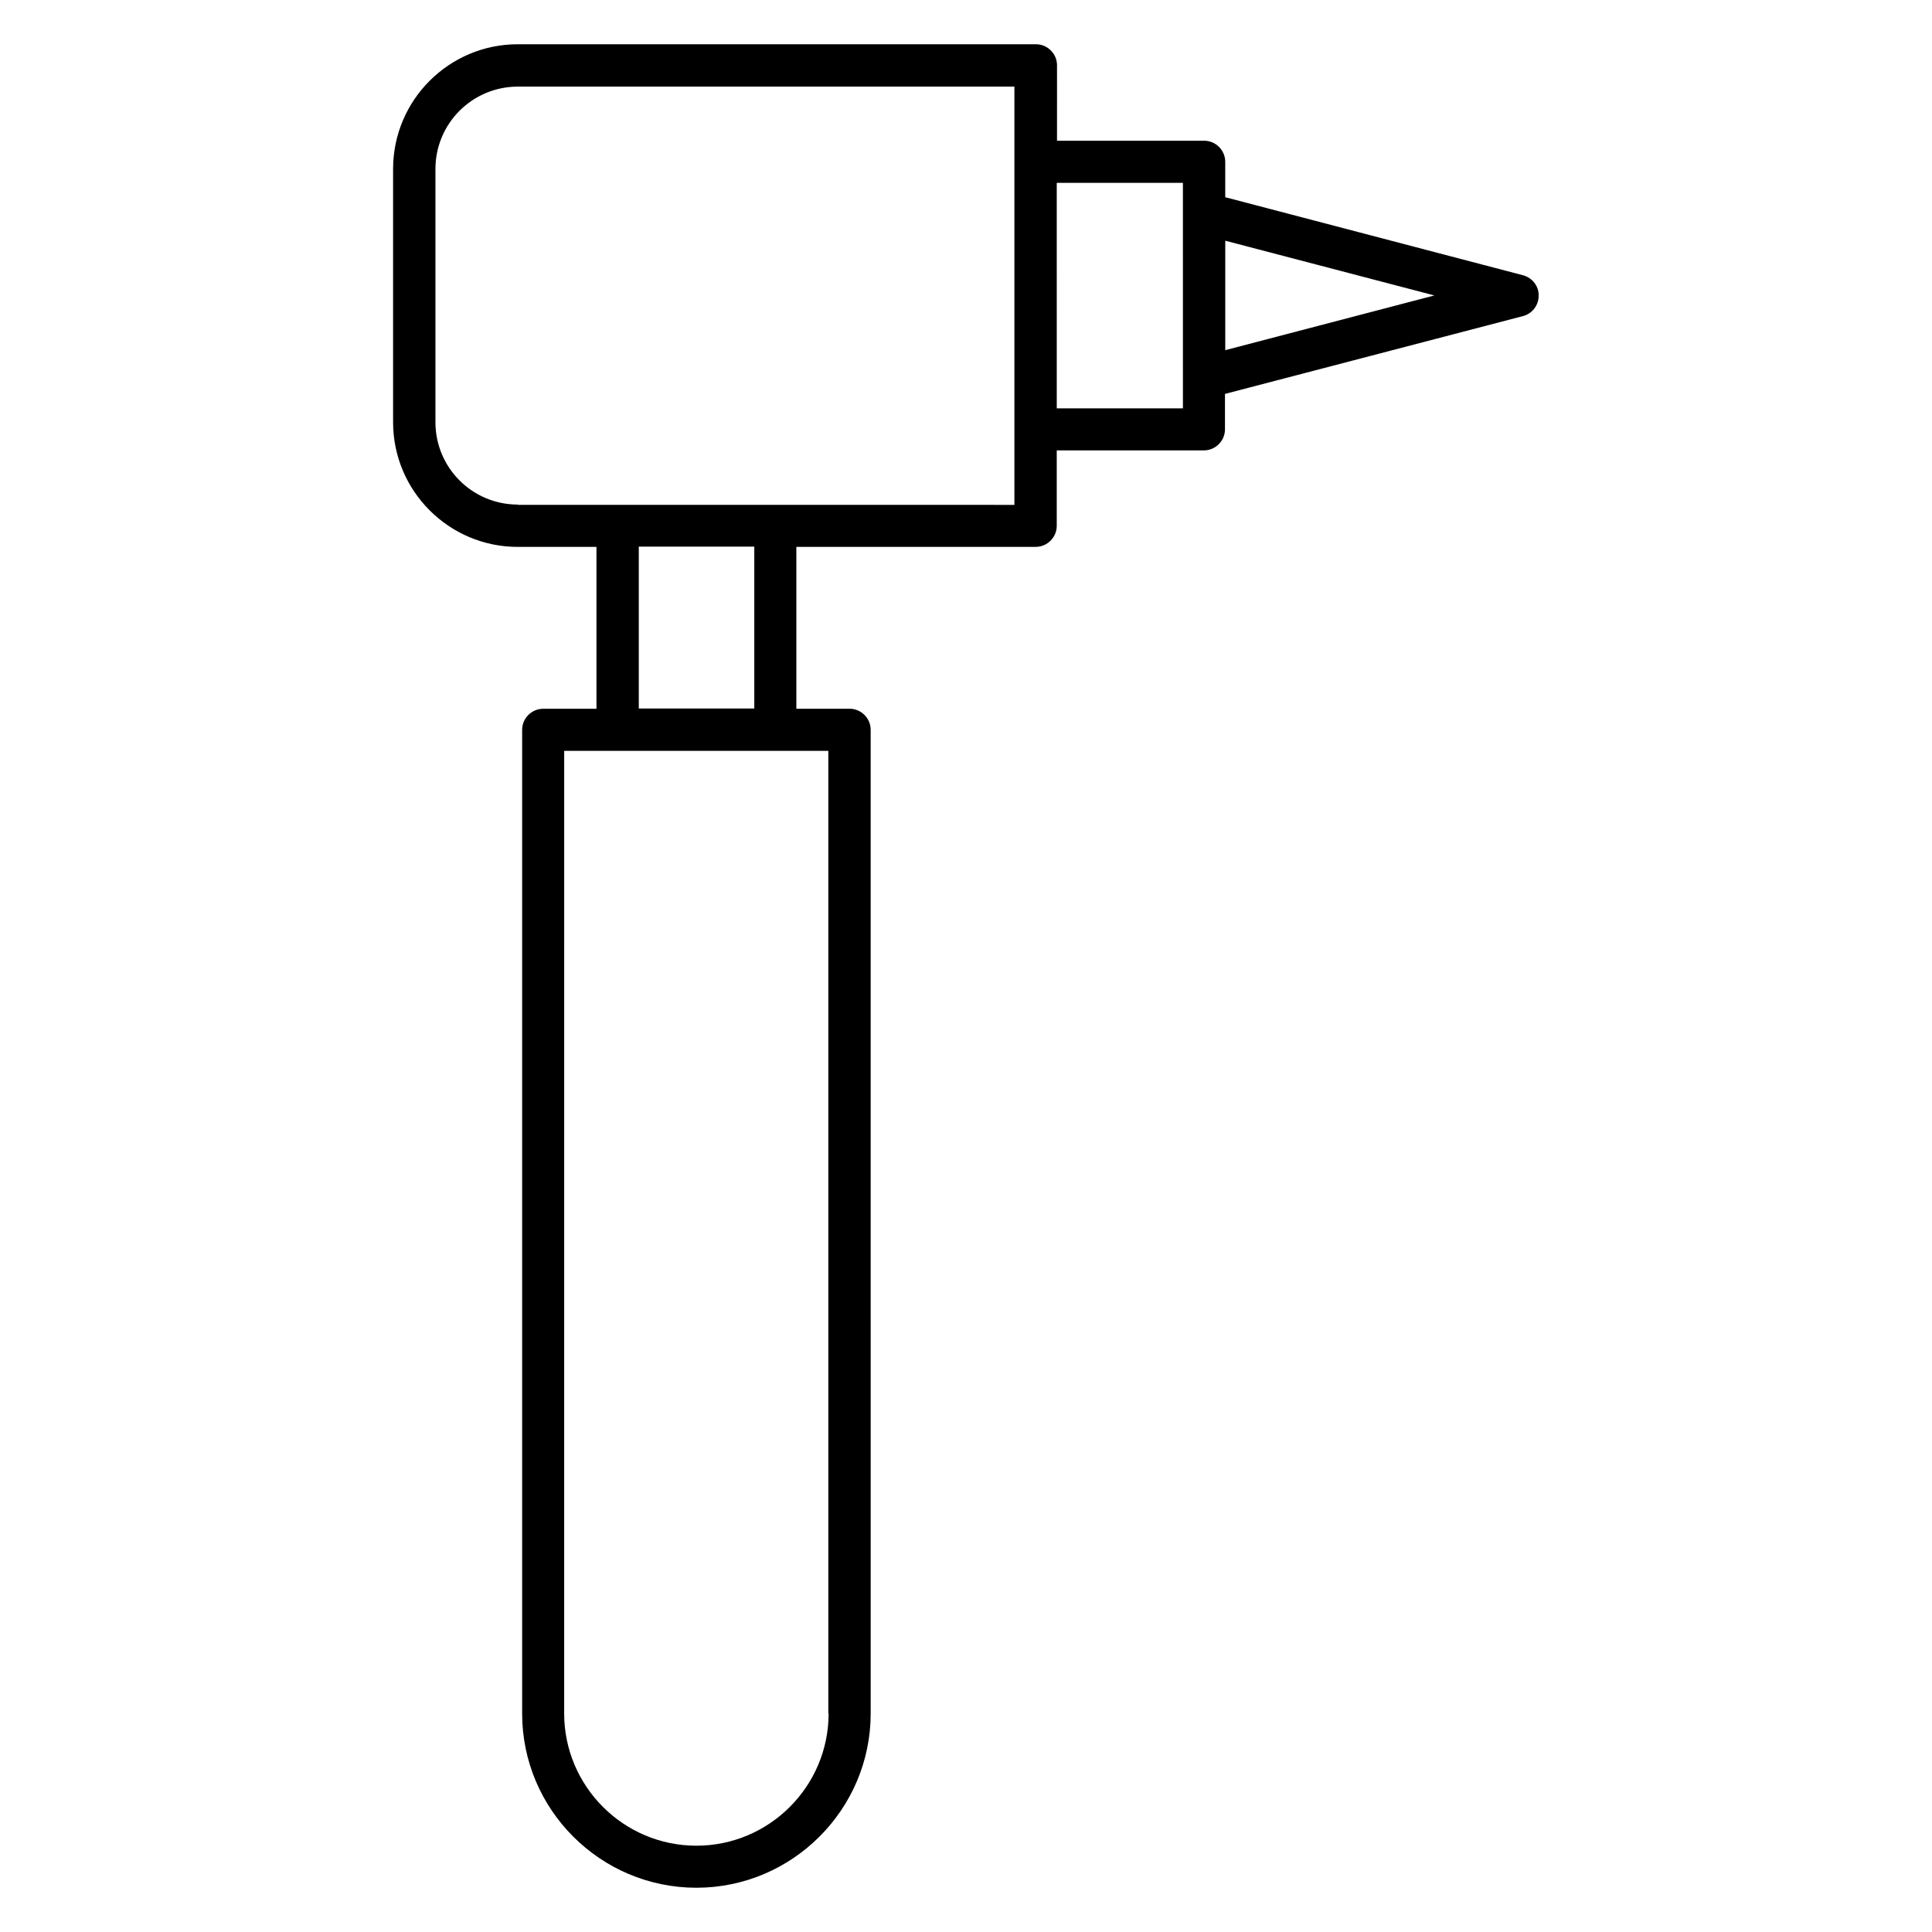 <?xml version="1.0" encoding="UTF-8"?>
<!-- Uploaded to: SVG Find, www.svgrepo.com, Generator: SVG Find Mixer Tools -->
<svg fill="#000000" width="800px" height="800px" version="1.1" viewBox="144 144 512 512" xmlns="http://www.w3.org/2000/svg">
 <path d="m547.63 216.95-78.93-20.688v-9.391c0-3.055-2.519-5.574-5.574-5.574h-39.008l0.004-19.996c0-3.055-2.519-5.574-5.574-5.574h-137.32c-18.242 0-33.055 14.809-33.055 33.055v67.098c0 18.242 14.809 33.055 33.055 33.055h20.84v42.898h-14.121c-3.055 0-5.574 2.519-5.574 5.574v260.68c0 25.496 20.762 46.184 46.184 46.184 25.418 0 46.184-20.762 46.184-46.184l-0.004-260.69c0-3.055-2.519-5.574-5.574-5.574h-14.121v-42.898h63.434c3.055 0 5.574-2.519 5.574-5.574v-19.996h39.008c3.055 0 5.574-2.519 5.574-5.574v-9.391l78.93-20.609c2.441-0.609 4.199-2.824 4.199-5.418 0.074-2.519-1.68-4.734-4.125-5.418zm-184.04 381.14c0 19.312-15.727 35.039-35.039 35.039s-35.039-15.727-35.039-35.039l0.004-255.11h70v255.11zm-19.695-266.33h-30.609v-42.898h30.609zm-62.668-54.043c-12.062 0-21.832-9.77-21.832-21.832v-67.098c0-12.062 9.77-21.832 21.832-21.832h131.6v110.84l-131.6-0.004zm176.26-25.496h-33.434l-0.004-59.77h33.434v8.168zm11.219-15.422v-29.008l55.418 14.504z"/>
</svg>
